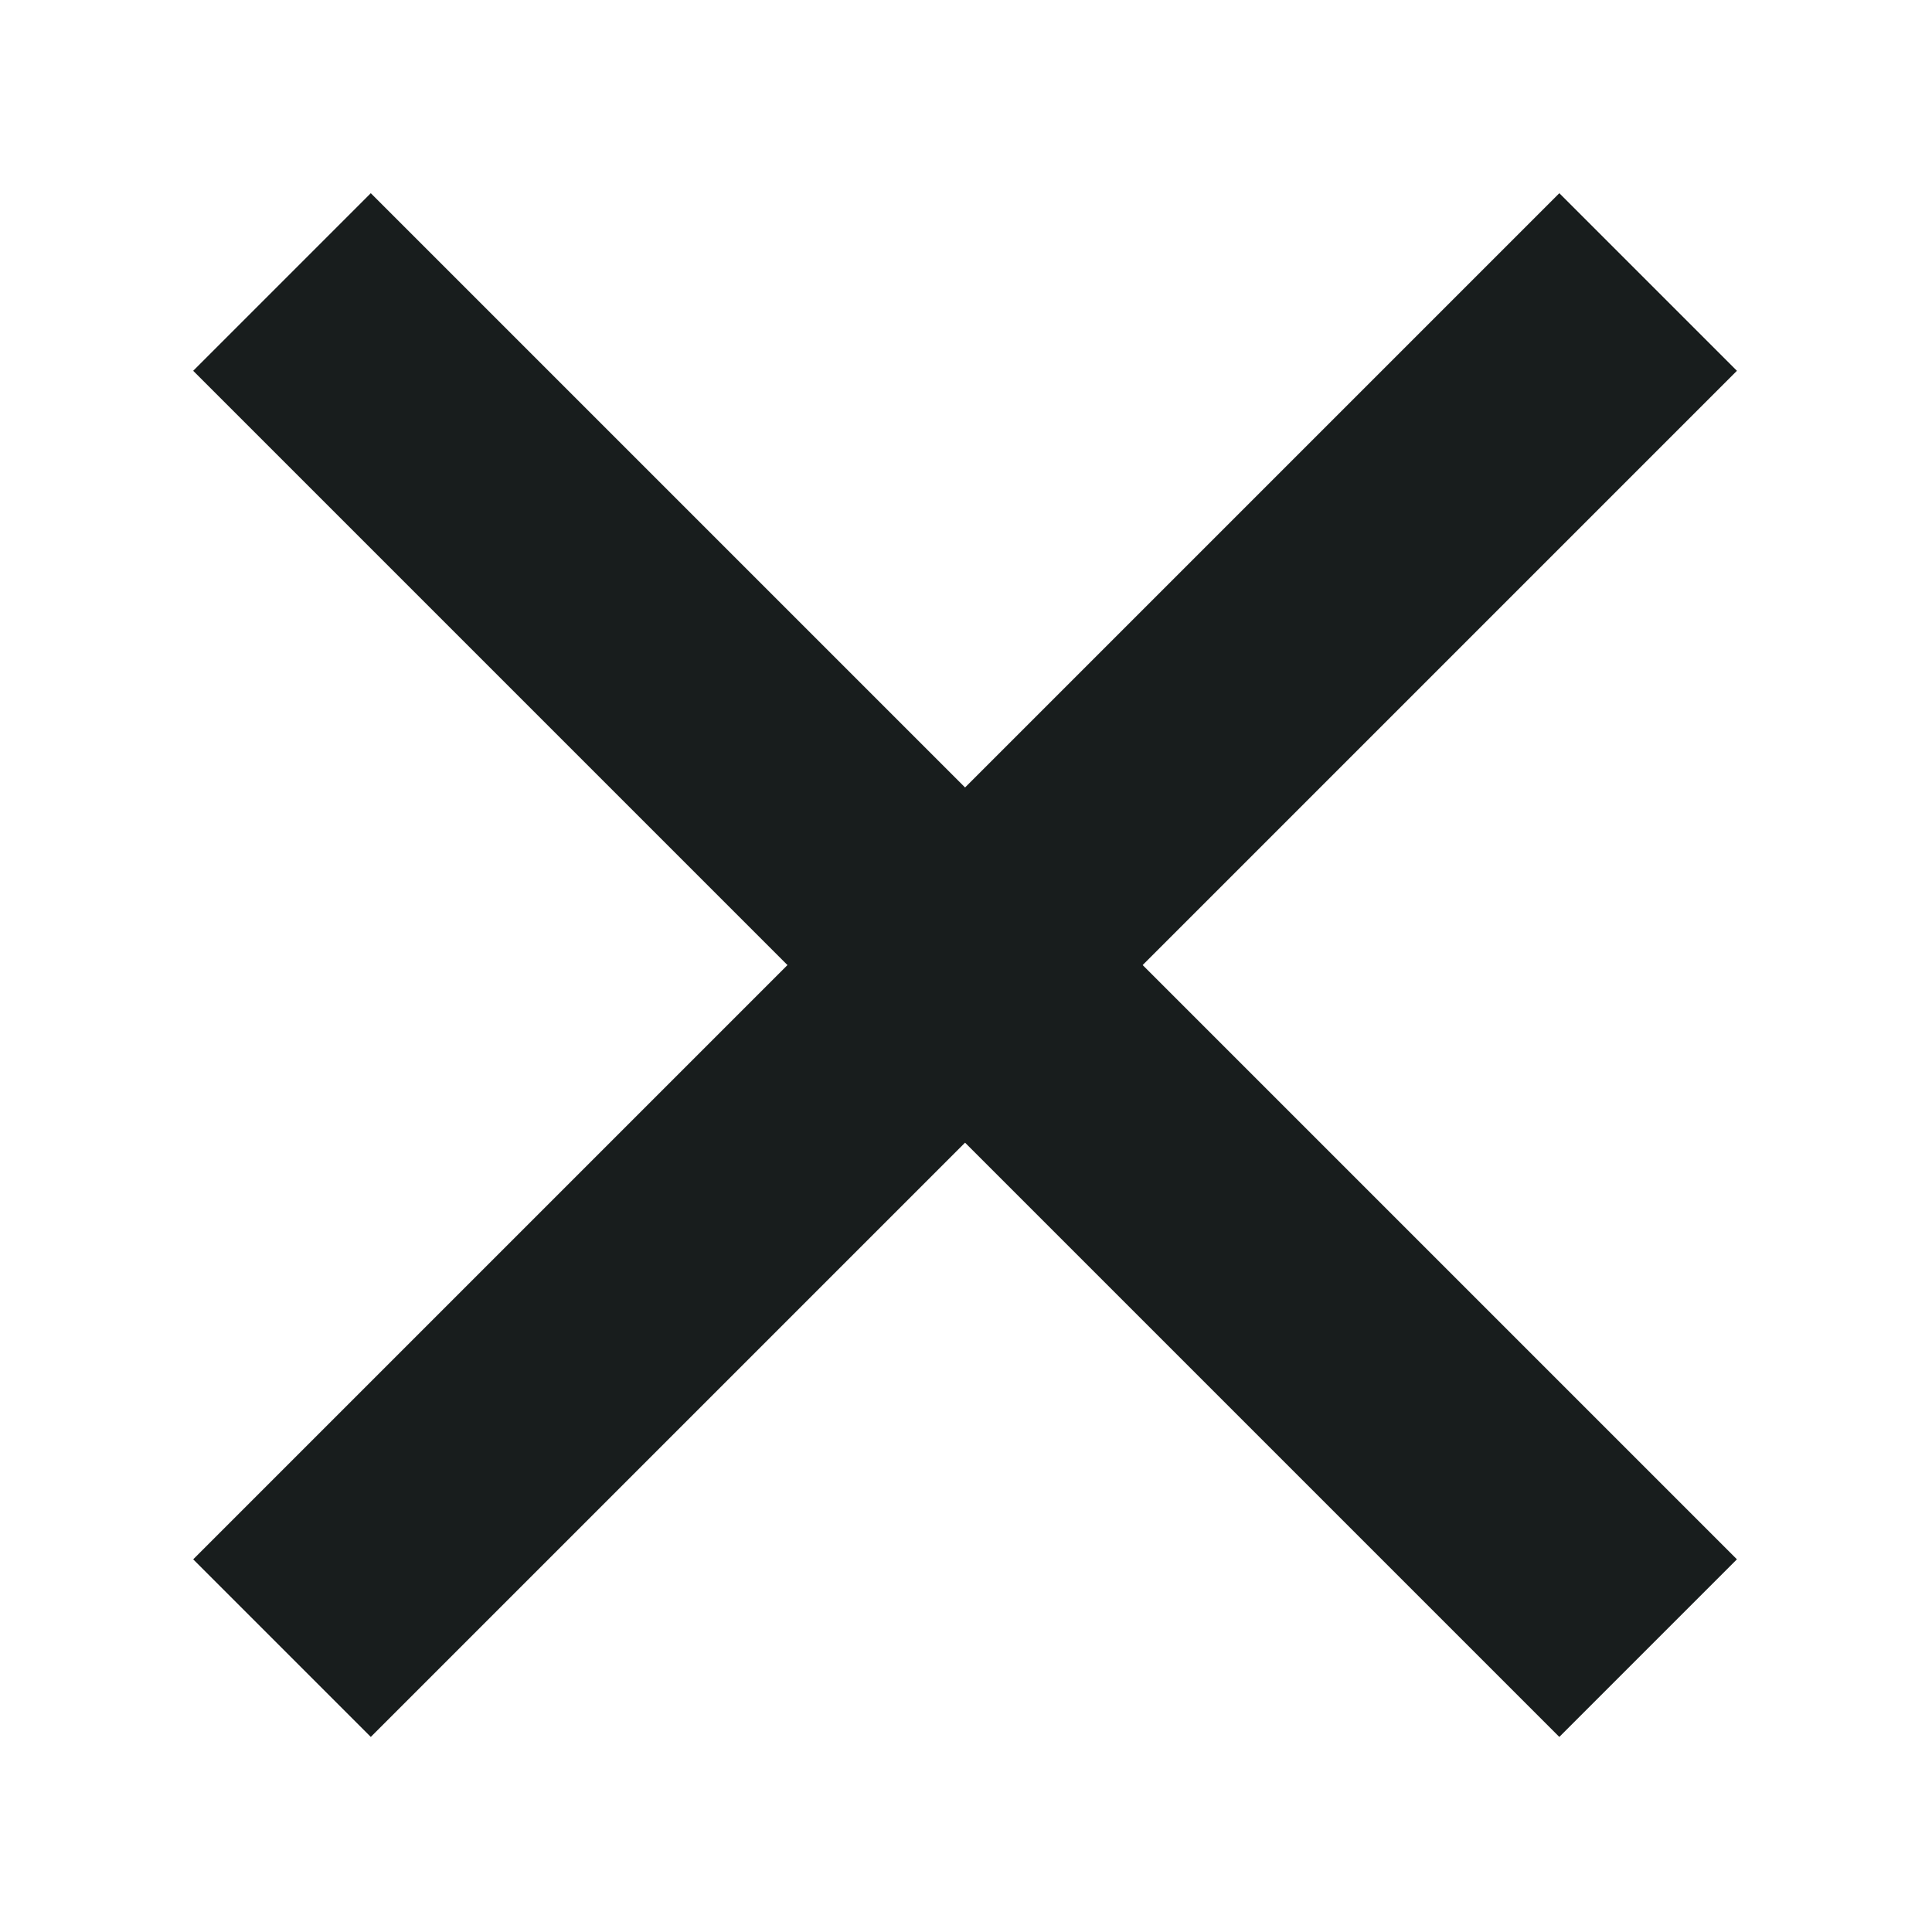 <?xml version="1.0" encoding="UTF-8"?>
<svg xmlns="http://www.w3.org/2000/svg" width="100" height="100" viewBox="0 0 100 100" fill="none">
  <rect x="19.192" y="10" width="100" height="13" transform="rotate(45 19.192 10)" fill="#181D1D"></rect>
  <rect x="10" y="80.711" width="100" height="13" transform="rotate(-45 10 80.711)" fill="#181D1D"></rect>
</svg>
